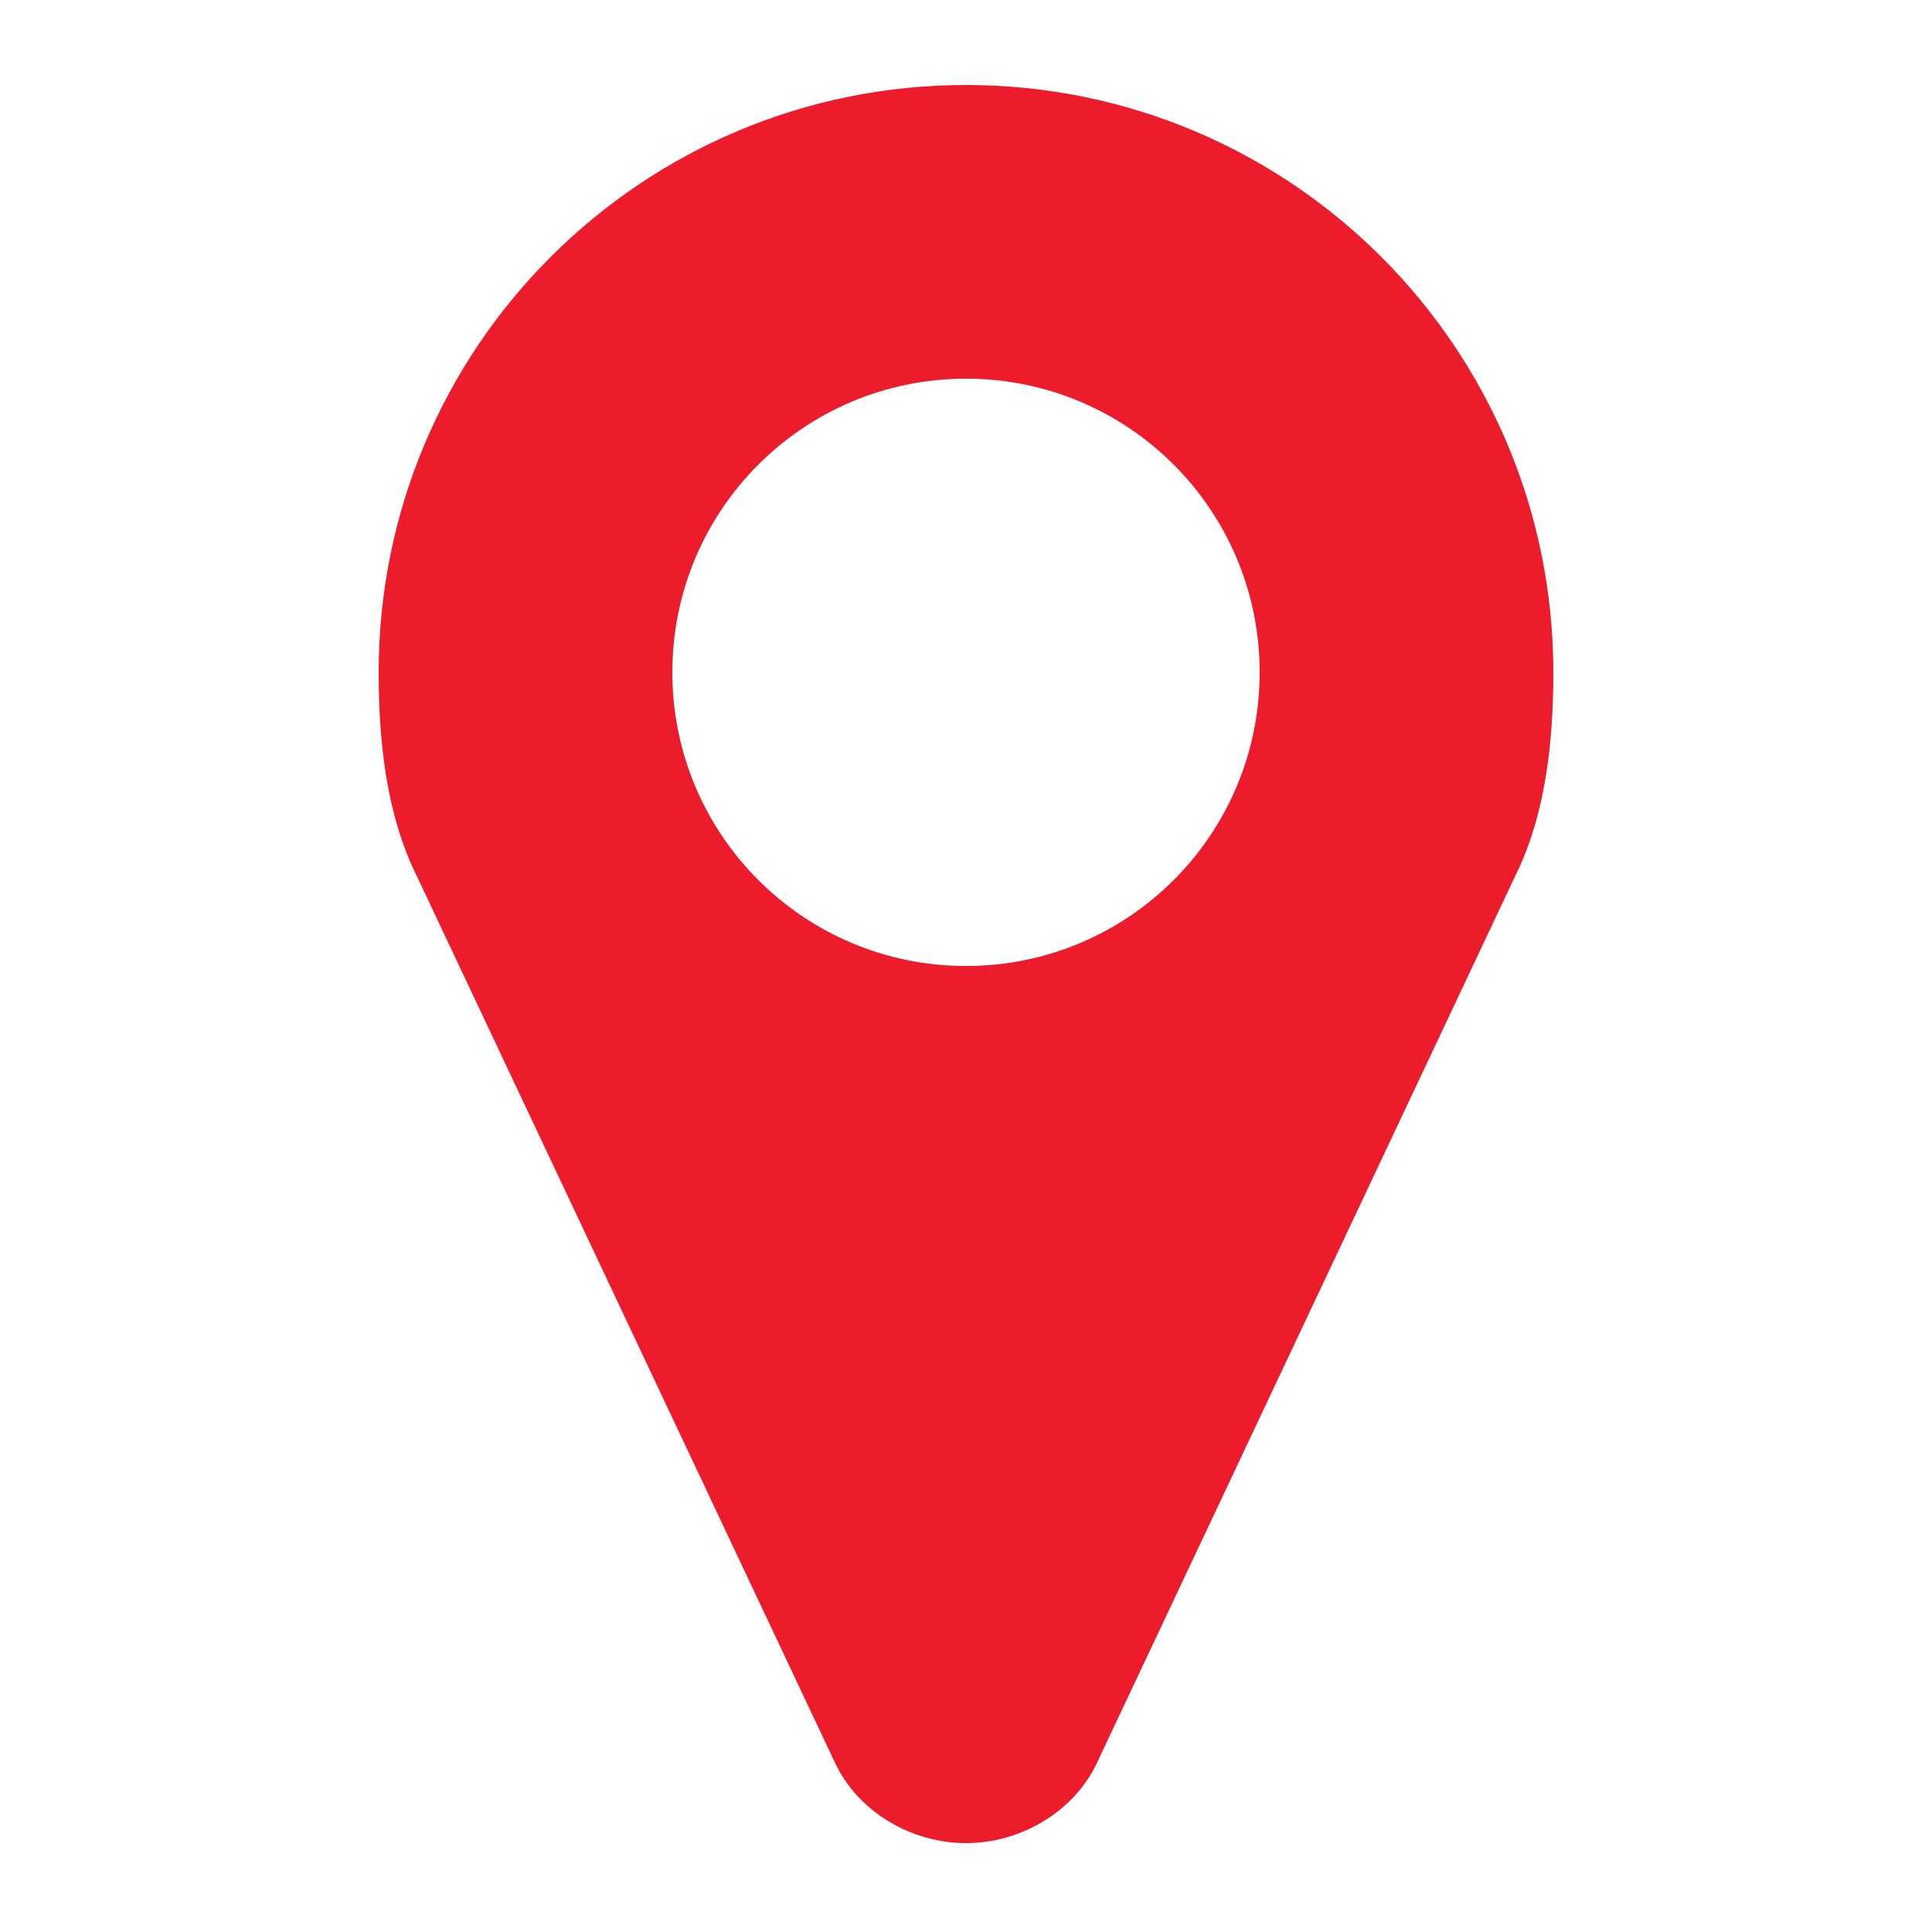 <?xml version="1.0" encoding="utf-8"?>
<!-- Generator: Adobe Illustrator 22.1.0, SVG Export Plug-In . SVG Version: 6.00 Build 0)  -->
<svg version="1.1" id="Layer_1" xmlns="http://www.w3.org/2000/svg" xmlns:xlink="http://www.w3.org/1999/xlink" x="0px" y="0px"
	 viewBox="0 0 50 50" style="enable-background:new 0 0 50 50;" xml:space="preserve">
<style type="text/css">
	.st0{enable-background:new    ;}
	.st1{fill:#EC1C2D;}
</style>
<g id="Round-3_1_">
	<g id="Operations_1_" transform="translate(-127, -279)">
		<g id="Group-2_1_" transform="translate(63, 100)">
			<g class="st0">
				<path class="st1" d="M103.2,201.7l-10.8,22.9c-0.6,1.3-2,2.1-3.4,2.1s-2.8-0.8-3.4-2.1l-10.8-22.9c-0.8-1.6-1-3.5-1-5.3
					c0-8.4,6.8-15.2,15.2-15.2s15.2,6.8,15.2,15.2C104.2,198.2,104,200.1,103.2,201.7z M89,188.8c-4.2,0-7.6,3.4-7.6,7.6
					c0,4.2,3.4,7.6,7.6,7.6s7.6-3.4,7.6-7.6C96.6,192.2,93.2,188.8,89,188.8z"/>
			</g>
		</g>
	</g>
</g>
</svg>
